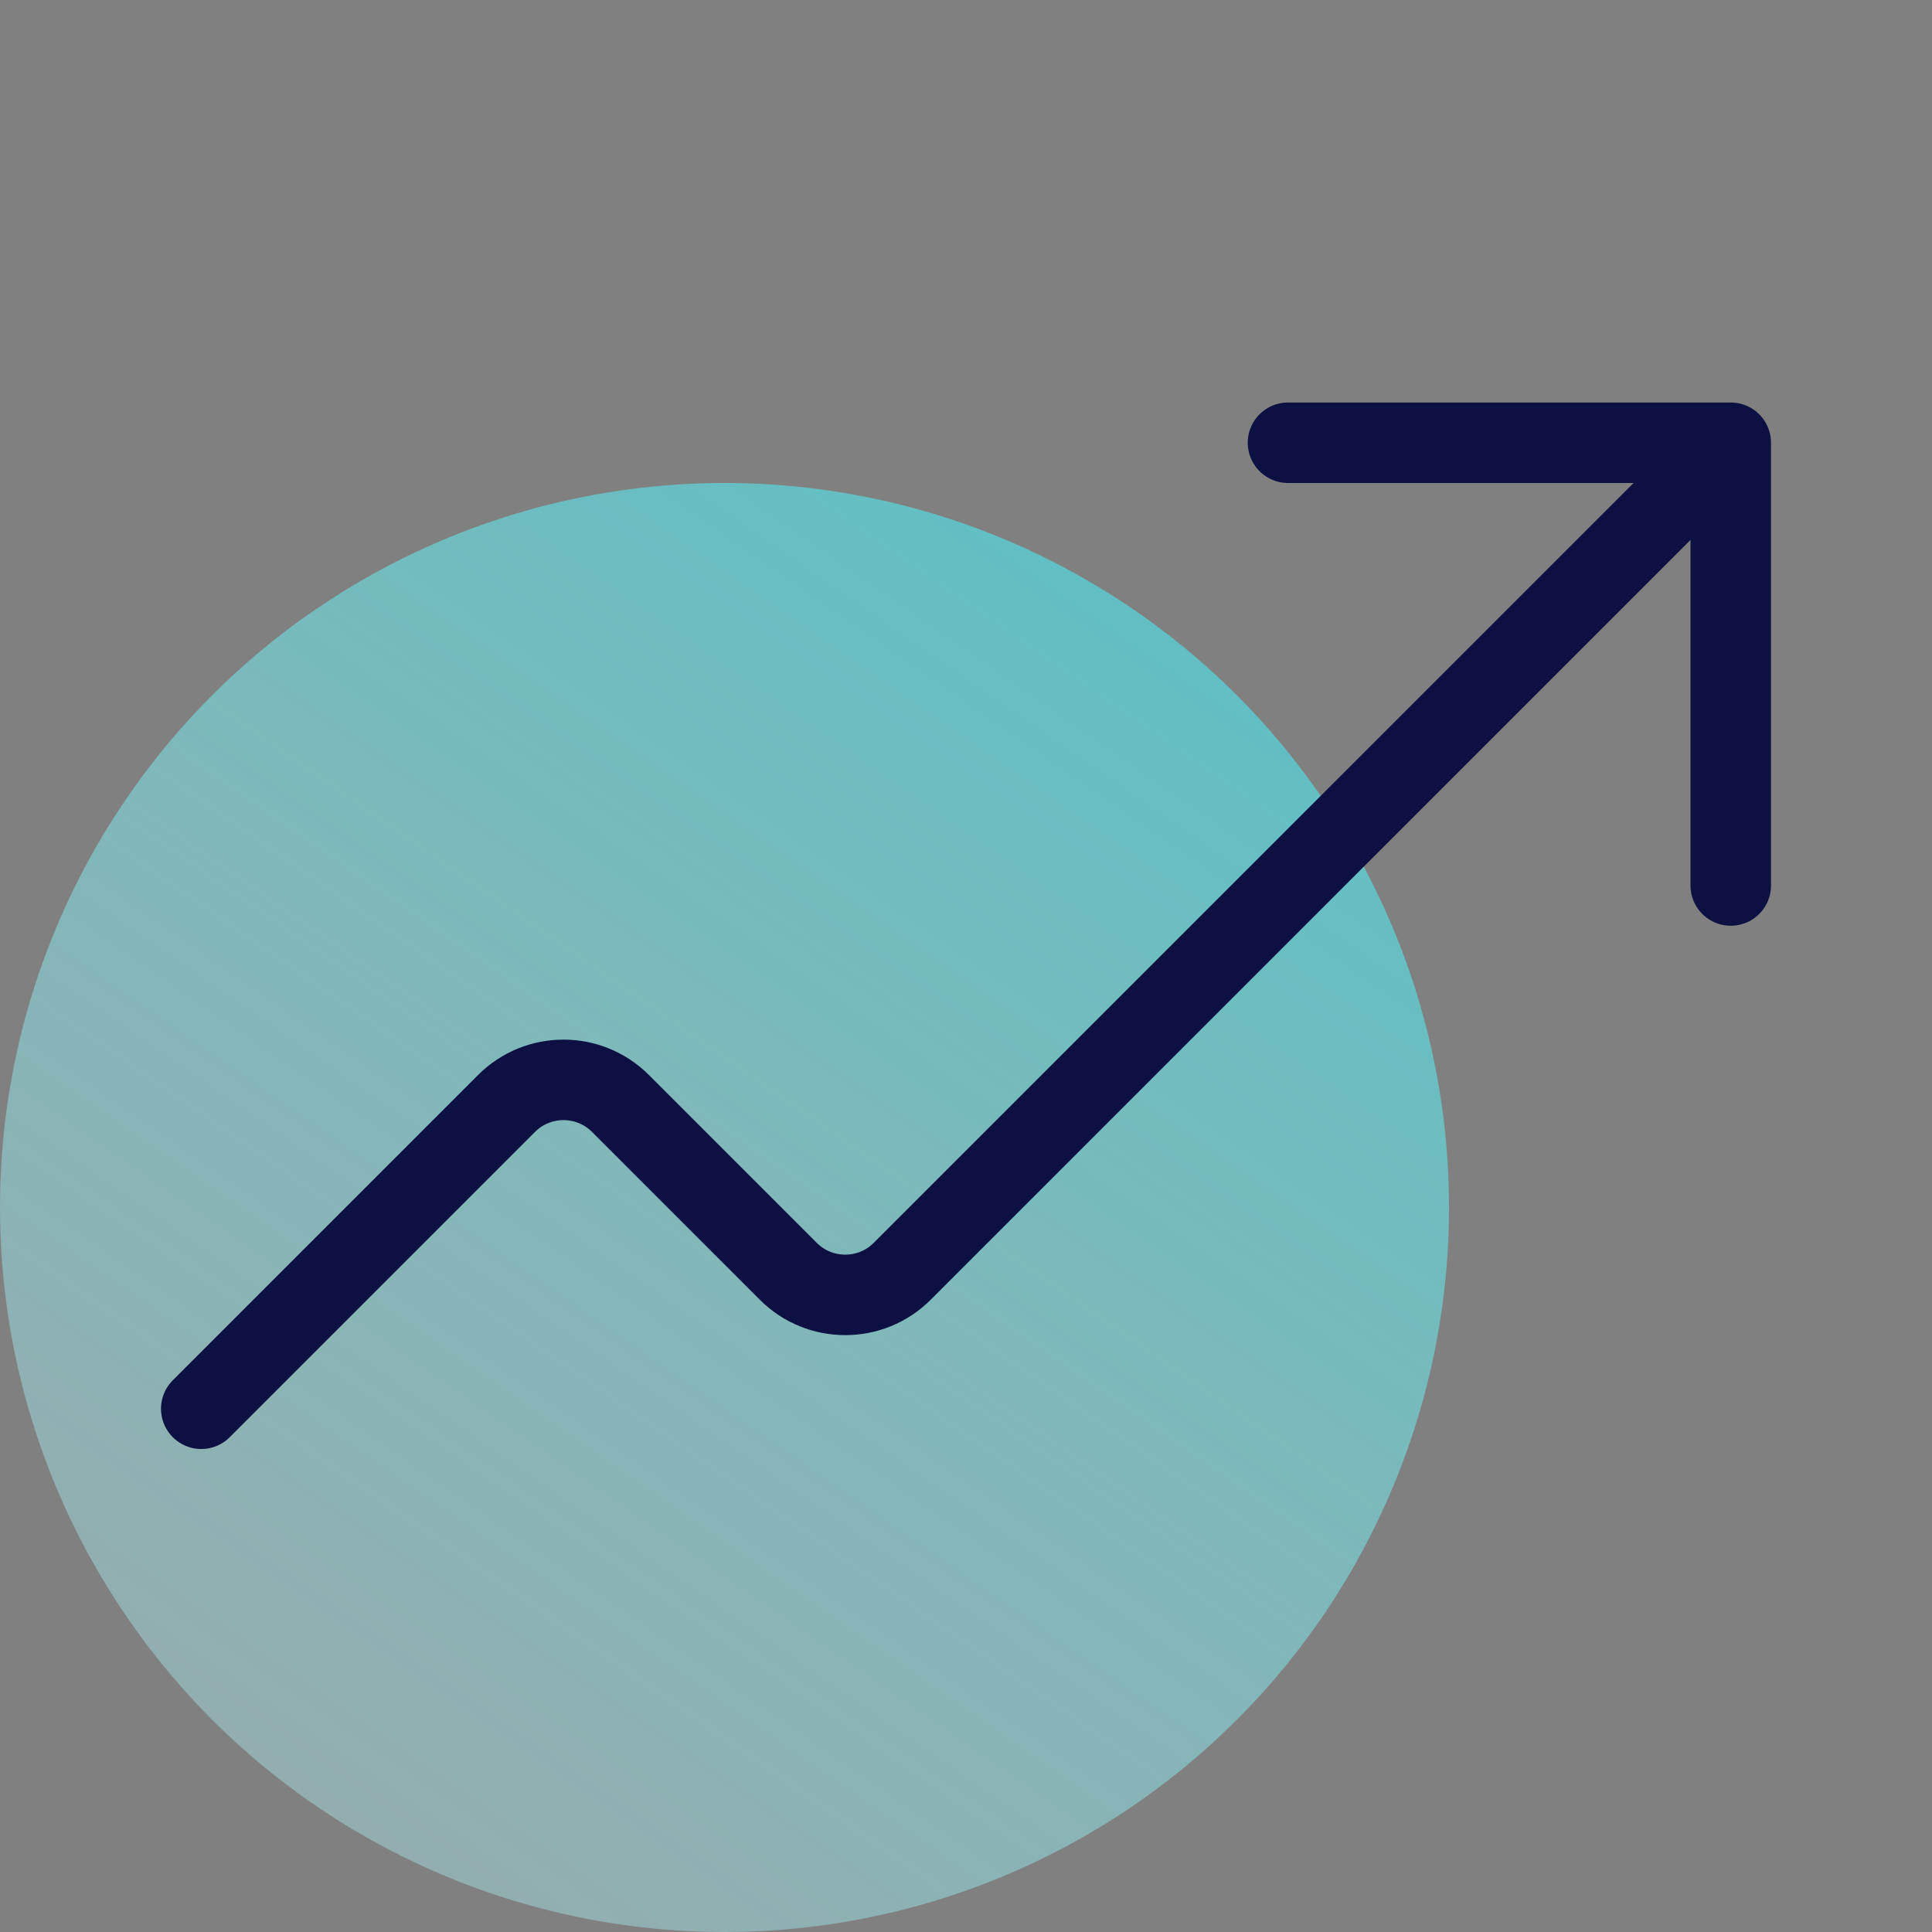 <svg width="24" height="24" viewBox="0 0 24 24" fill="none" xmlns="http://www.w3.org/2000/svg">
<rect x="0" y="0" width="24" height="24" fill="#808080" stroke="none"/>
<circle cx="9" cy="15" r="9" fill="url(#paint0_linear)"/>
<path d="M2.5 17.5L6.293 13.707C6.683 13.317 7.317 13.317 7.707 13.707L9.793 15.793C10.183 16.183 10.817 16.183 11.207 15.793L21.5 5.5M21.5 5.5V11M21.5 5.5H16" stroke="#0C1142" stroke-linecap="round"/>
<defs>
<linearGradient id="paint0_linear" x1="19.8" y1="1.95" x2="0.452" y2="29.886" gradientUnits="userSpaceOnUse">
<stop stop-color="#2BD4DB" stop-opacity="0.8"/>
<stop offset="1" stop-color="#D5F6F8" stop-opacity="0.3"/>
</linearGradient>
</defs>
</svg>
